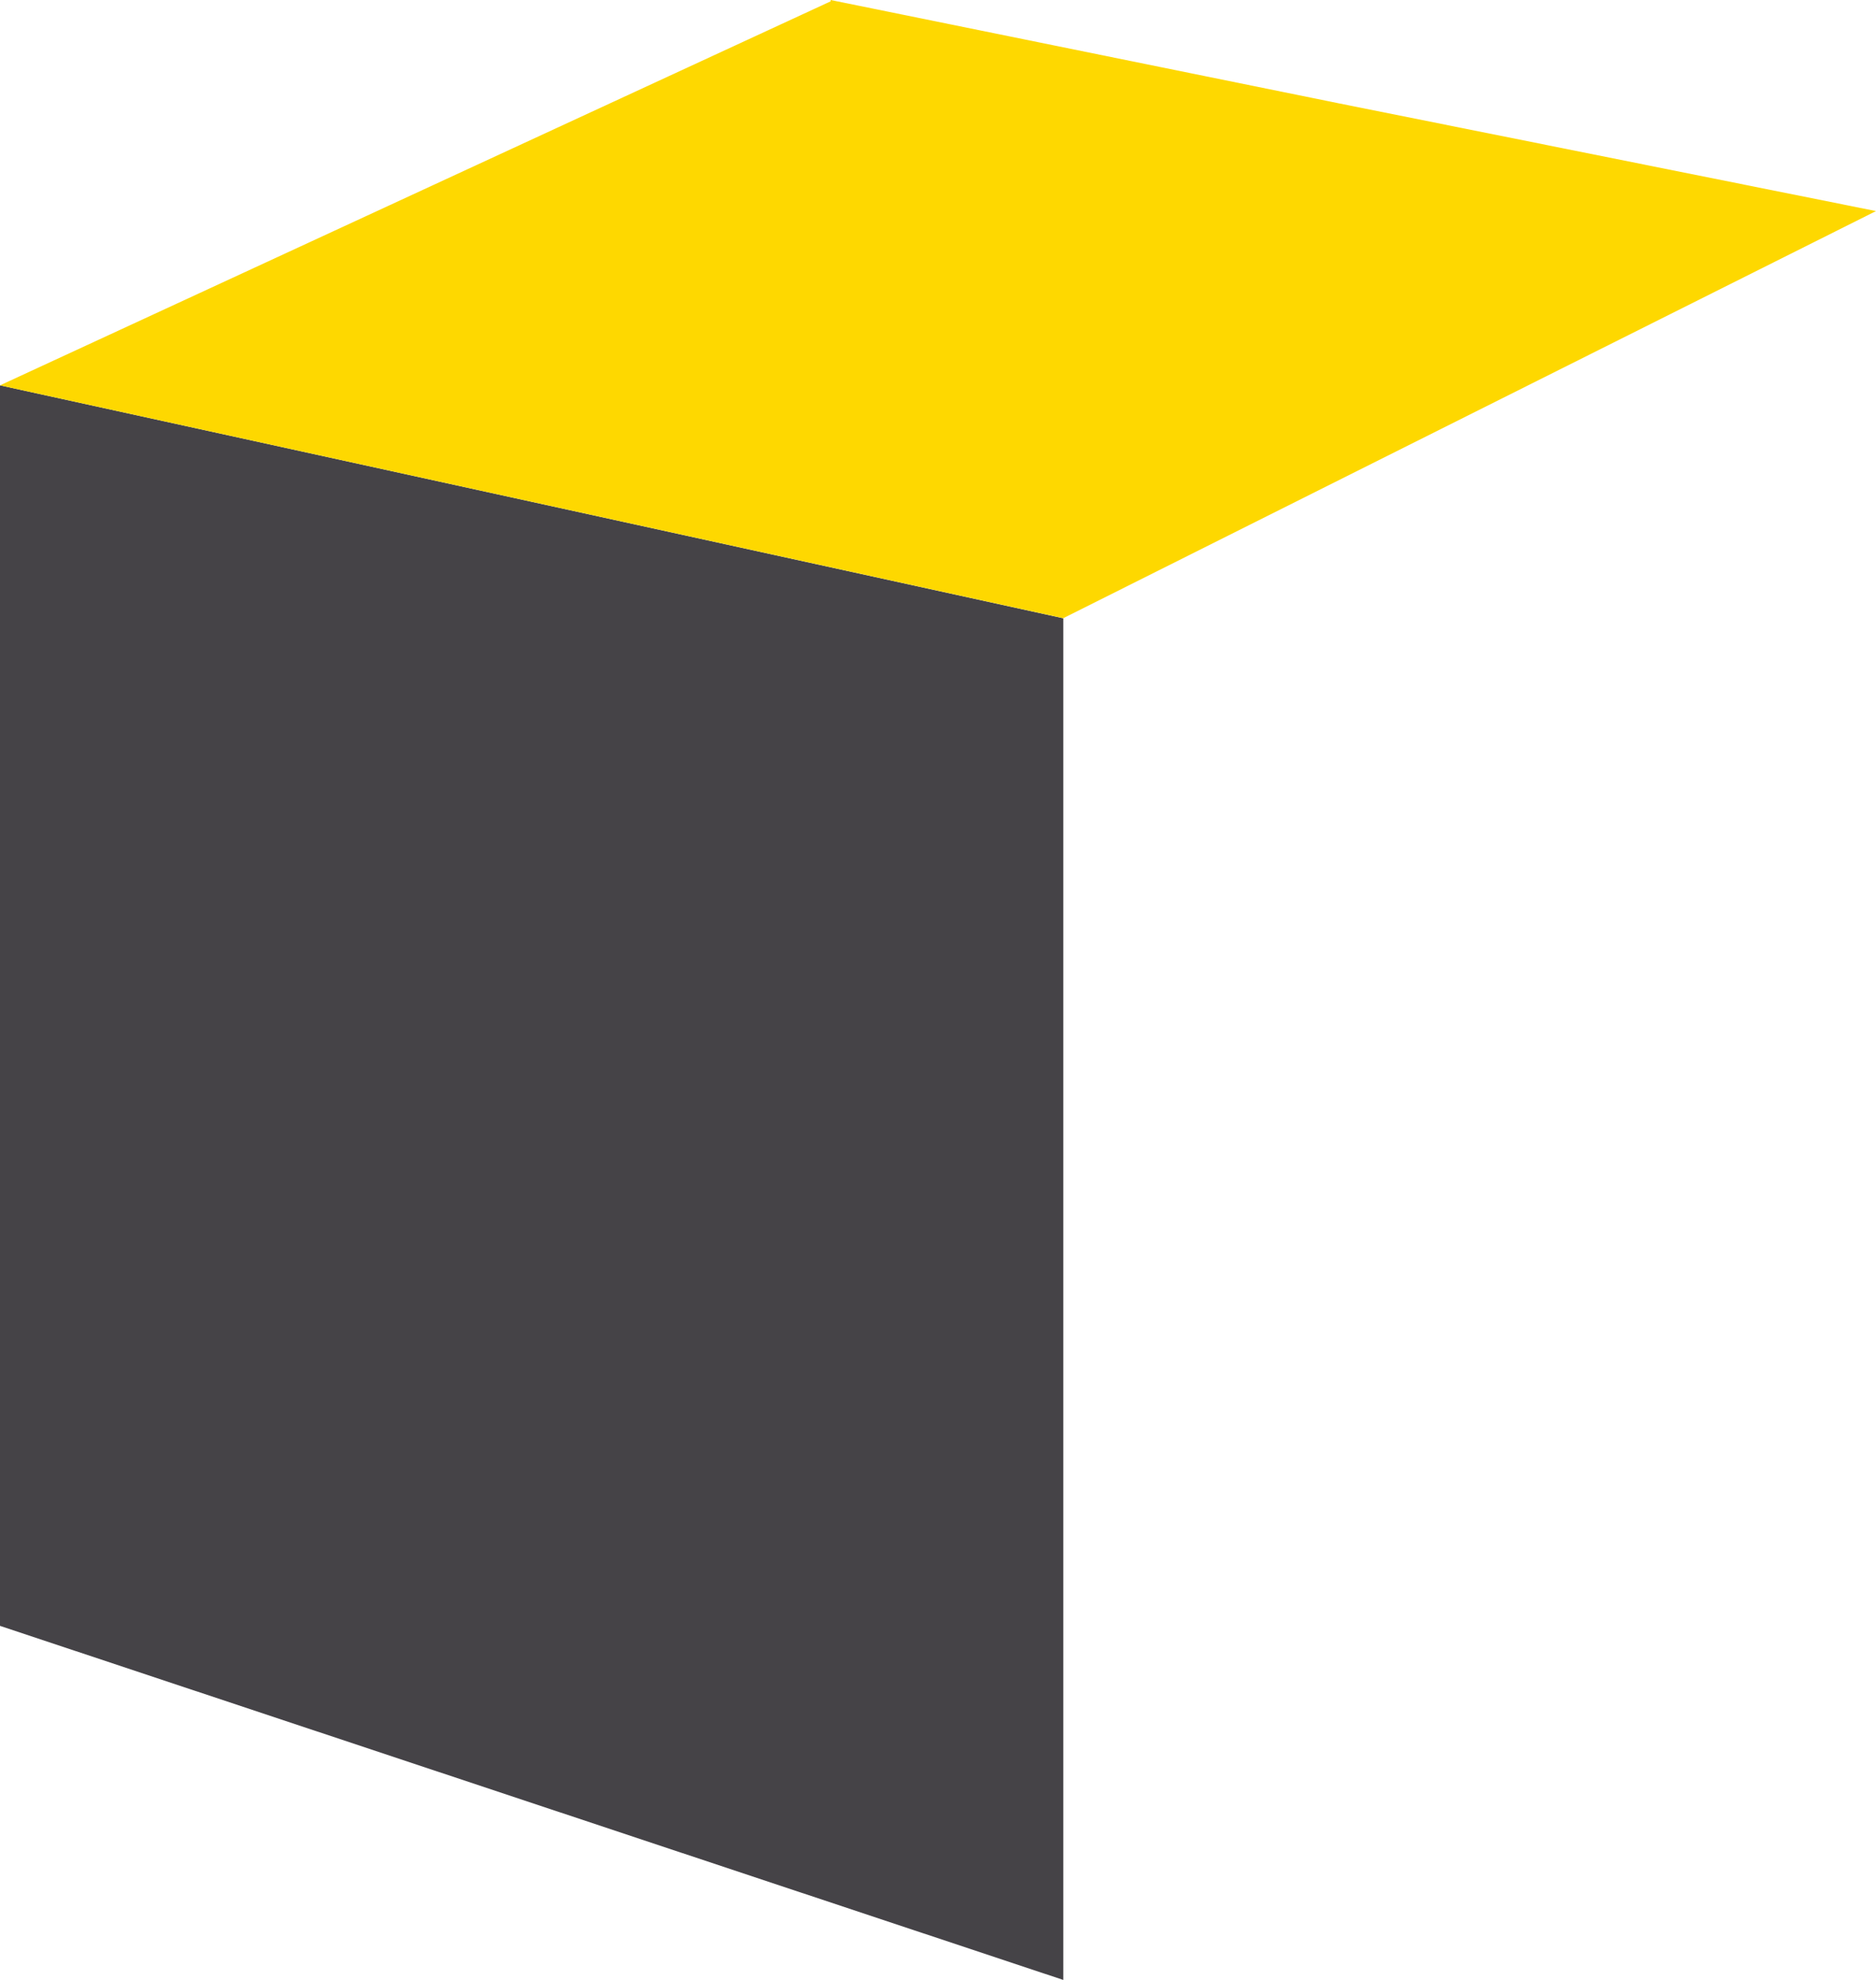 <svg xmlns="http://www.w3.org/2000/svg" viewBox="0 0 48.334 51"><defs><clipPath id="a"><path fill="none" d="M0 0h48.334v51H0z"/></clipPath></defs><g data-name="Symbole 4 – 1" clip-path="url(#a)"><path data-name="Tracé 61" d="M0 9.926V41.88L27.394 51V15.926" fill="#454347"/><path data-name="Tracé 62" d="M27.394 15.924l20.94-10.487-13.82-2.771L21.4 0v.035L0 9.926" fill="#fed800"/></g></svg>